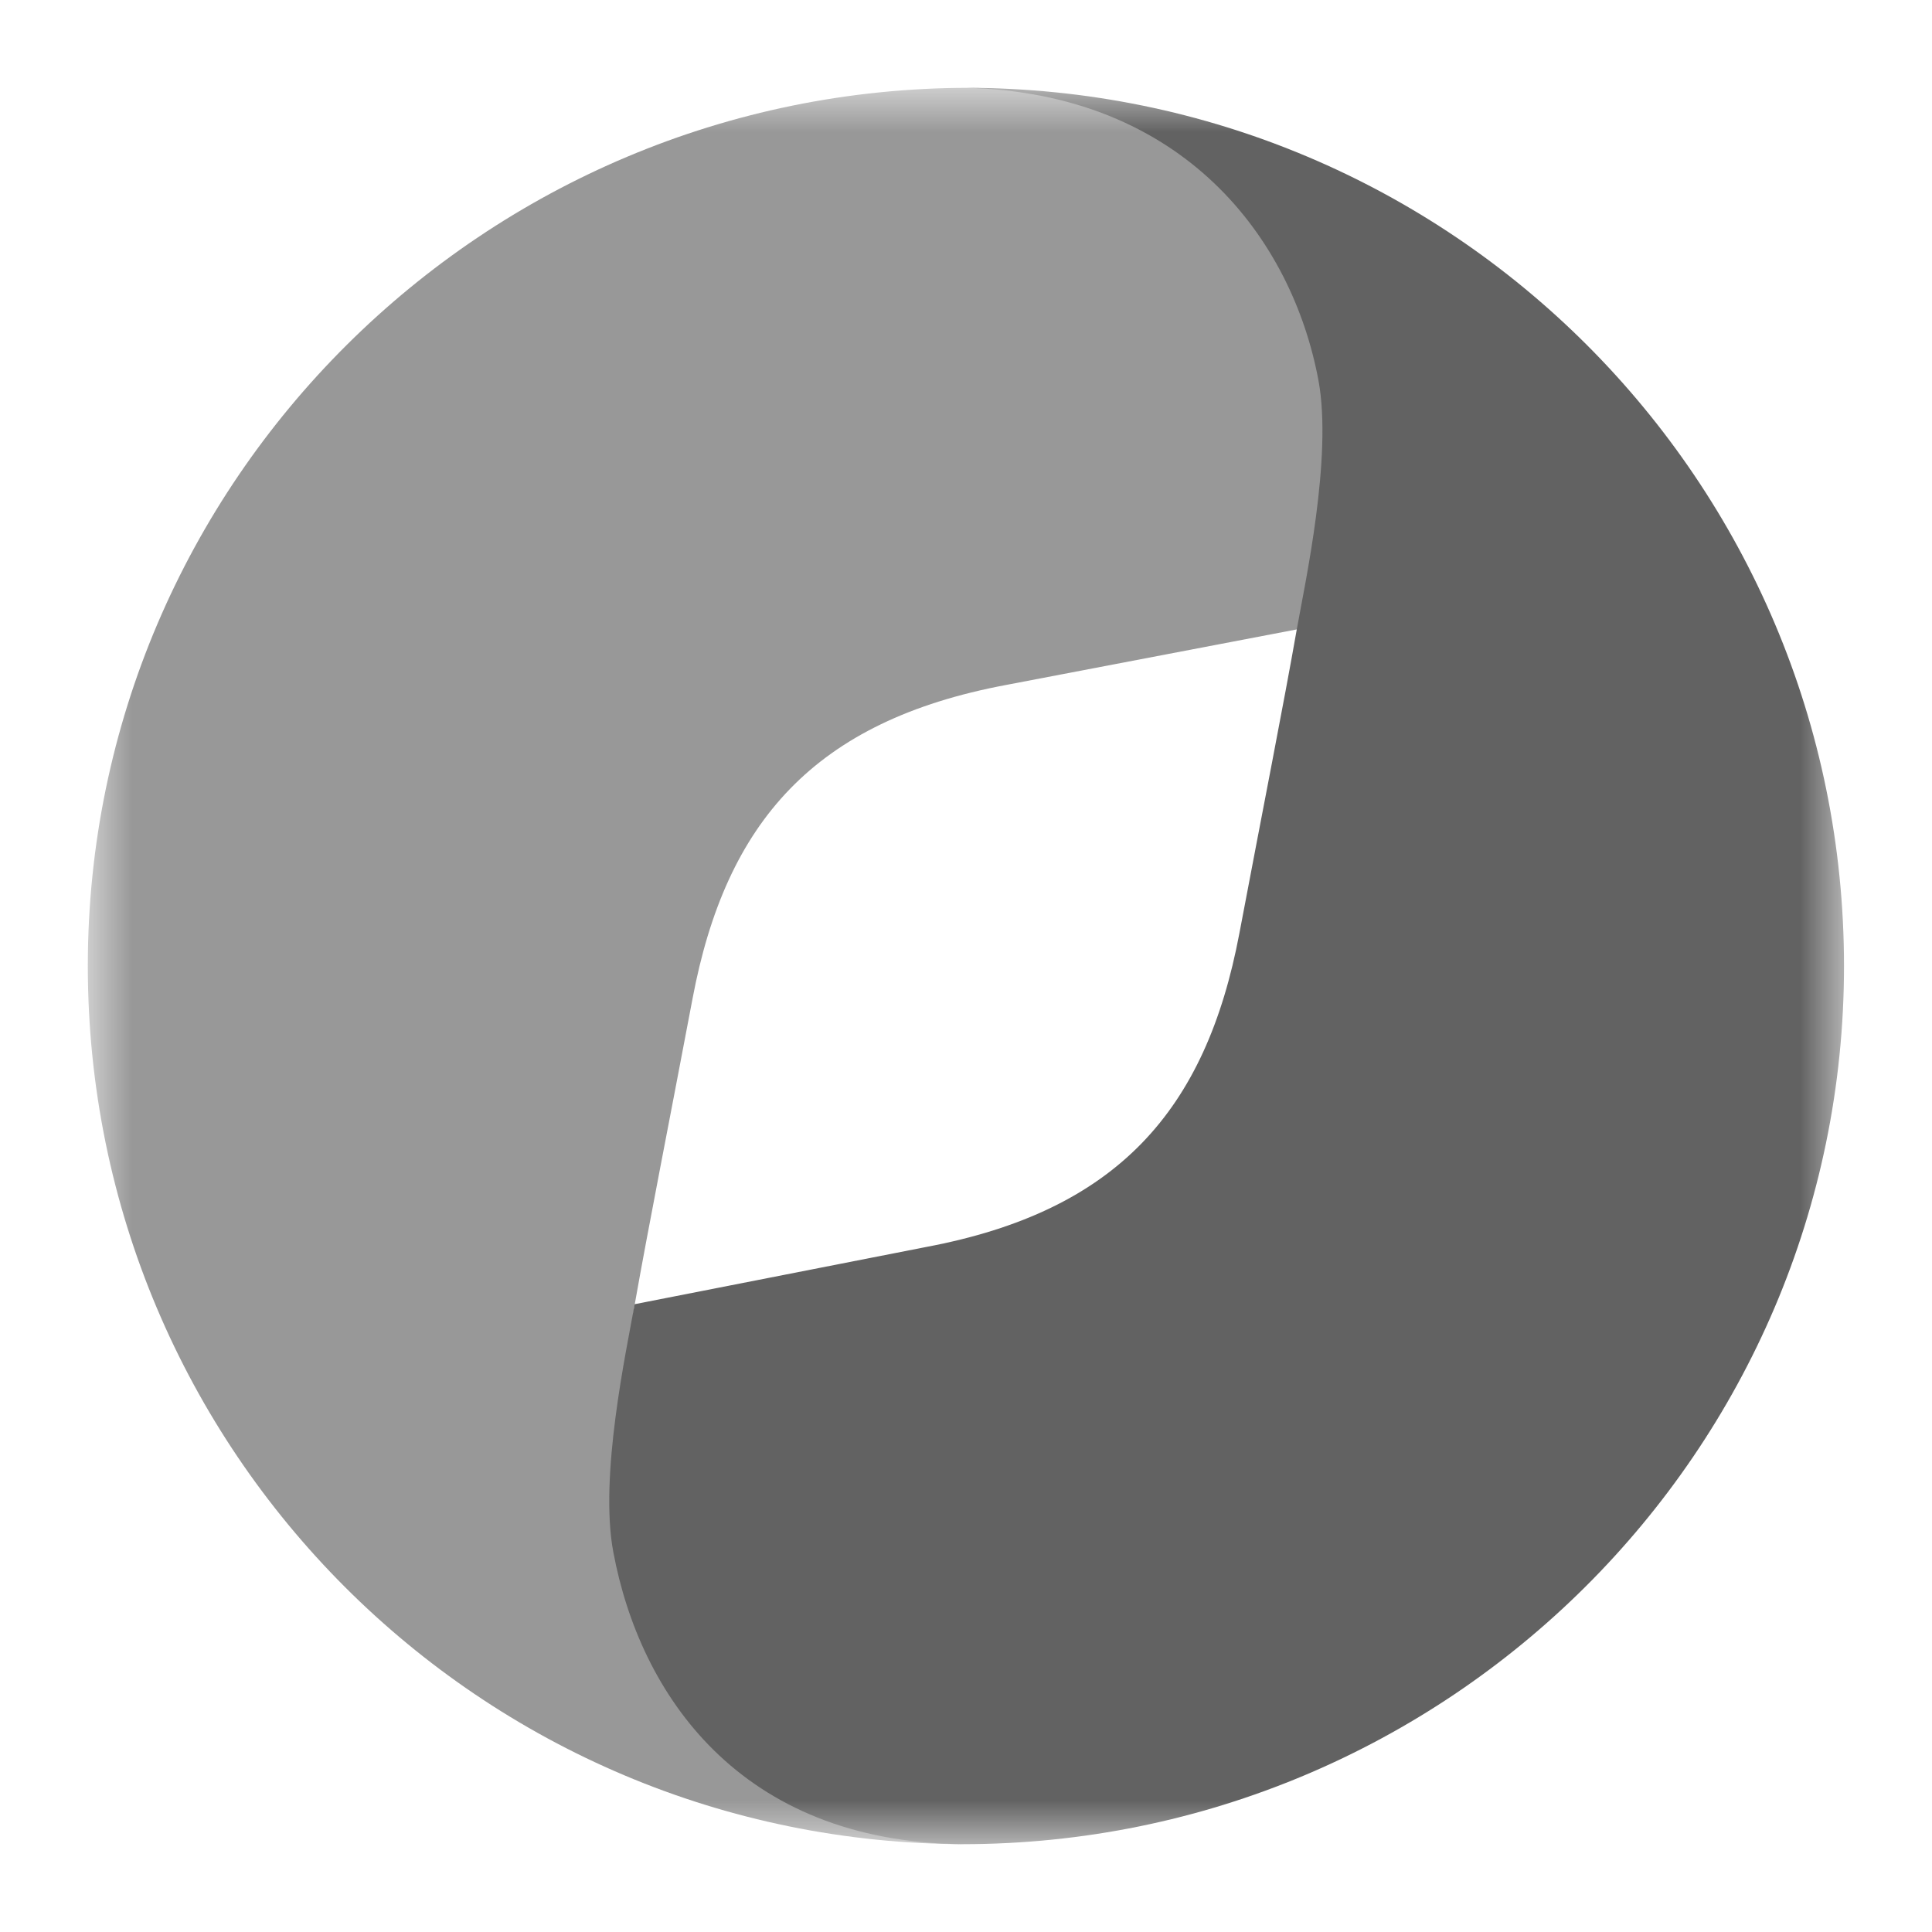 <svg width="22" height="22" viewBox="0 0 22 22" fill="none" xmlns="http://www.w3.org/2000/svg">
<mask id="mask0_597_36179" style="mask-type:luminance" maskUnits="userSpaceOnUse" x="1" y="1" width="20" height="20">
<path d="M21 1H1V21H21V1Z" fill="white"/>
</mask>
<g mask="url(#mask0_597_36179)">
<path d="M11 21C8.515 20.94 7.531 19.279 7.231 17.675C7.068 16.802 7.14 15.352 7.231 14.835C7.38 13.991 7.62 12.779 7.886 11.372C8.266 9.356 9.276 8.209 11.455 7.8L15.019 7.119C15.113 6.59 15.292 5.189 15.129 4.326C14.826 2.704 13.576 1.026 11.04 1C5.515 1 1 5.475 1 11C1 16.525 5.475 21 11 21Z" fill="#989898"/>
<path d="M10.998 1C13.483 1.06 14.713 2.724 15.013 4.329C15.176 5.201 14.859 6.648 14.767 7.165C14.619 8.009 14.379 9.221 14.113 10.628C13.732 12.644 12.723 13.791 10.544 14.2L7.227 14.851C7.133 15.38 6.821 16.81 6.984 17.674C7.287 19.295 8.422 20.974 10.958 21C16.483 21 20.998 16.525 20.998 11C20.998 5.475 16.523 1 10.998 1Z" fill="#626262"/>
</g>
</svg>
